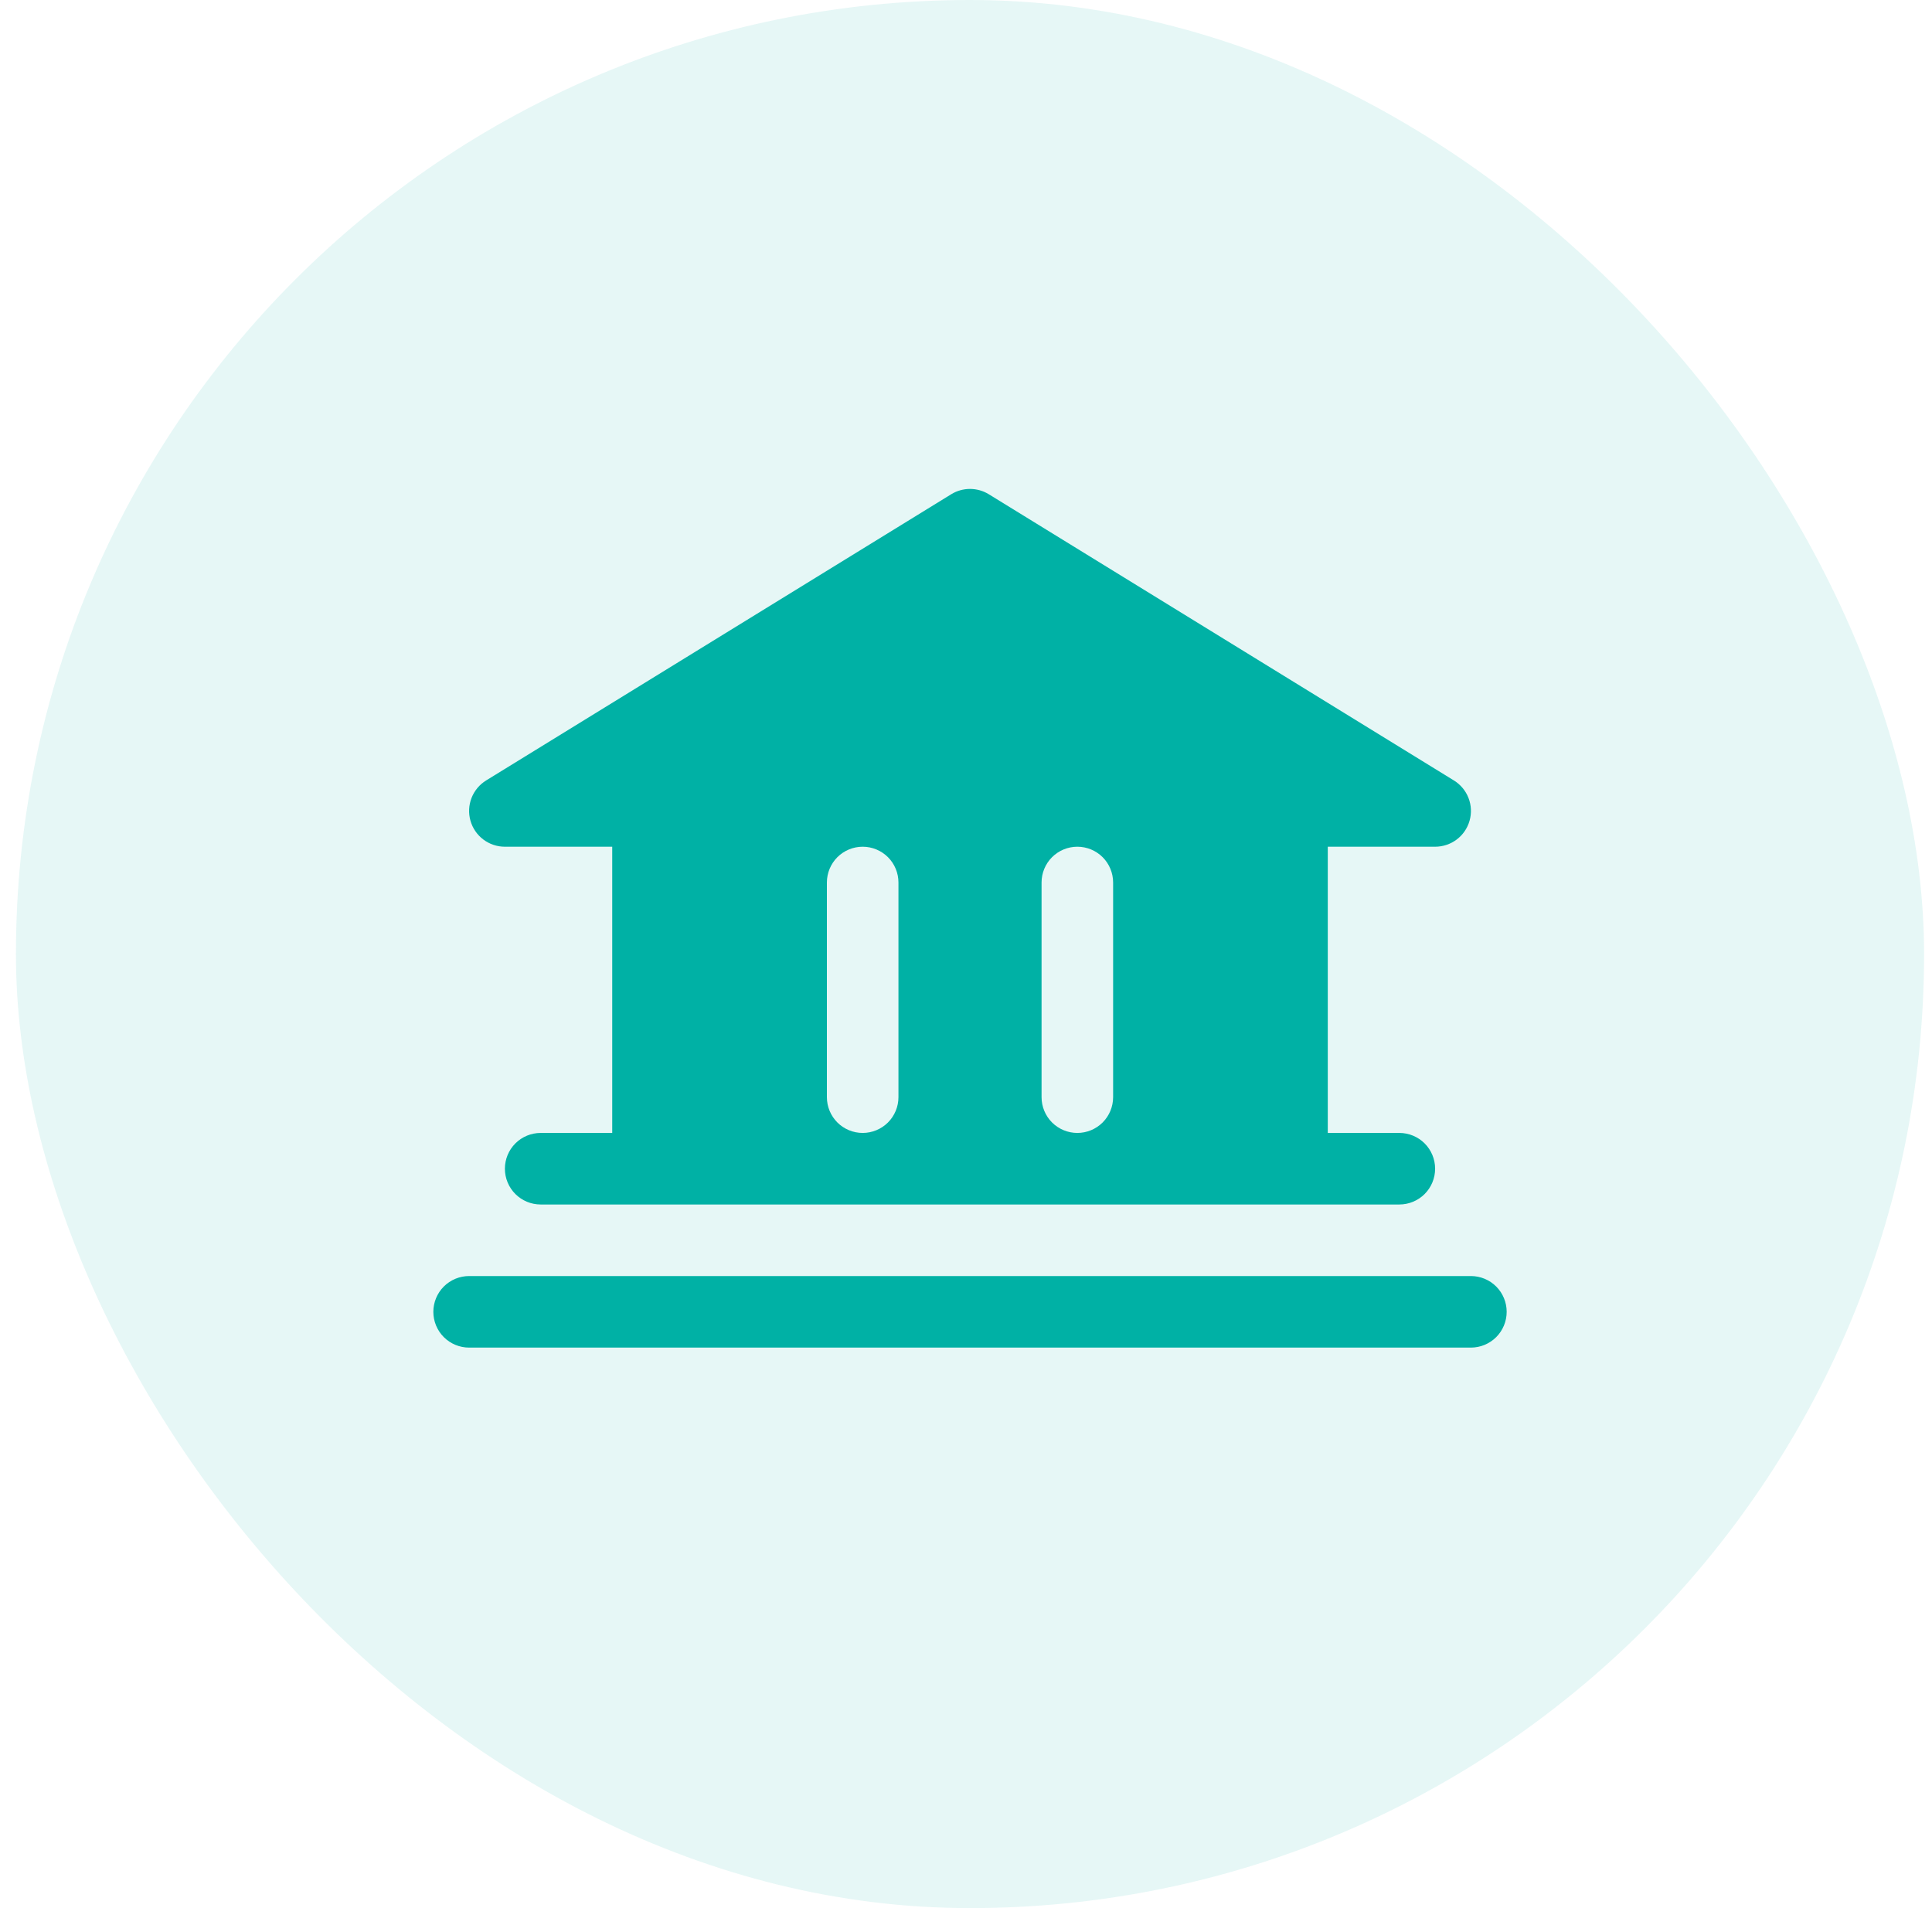 <?xml version="1.0" encoding="UTF-8"?>
<svg xmlns="http://www.w3.org/2000/svg" width="81" height="80" viewBox="0 0 81 80" fill="none">
  <rect x="0.668" width="80" height="80" rx="40" fill="#00B1A5" fill-opacity="0.1"></rect>
  <path d="M63.168 55C63.168 55.398 63.01 55.779 62.729 56.061C62.447 56.342 62.066 56.5 61.668 56.5H19.668C19.27 56.5 18.889 56.342 18.607 56.061C18.326 55.779 18.168 55.398 18.168 55C18.168 54.602 18.326 54.221 18.607 53.939C18.889 53.658 19.27 53.5 19.668 53.5H61.668C62.066 53.5 62.447 53.658 62.729 53.939C63.01 54.221 63.168 54.602 63.168 55ZM19.724 34.409C19.635 34.094 19.651 33.759 19.77 33.454C19.889 33.15 20.104 32.892 20.382 32.721L39.882 20.721C40.119 20.576 40.391 20.499 40.668 20.499C40.945 20.499 41.217 20.576 41.454 20.721L60.954 32.721C61.232 32.892 61.448 33.149 61.567 33.454C61.686 33.758 61.702 34.093 61.613 34.408C61.524 34.723 61.335 35 61.074 35.197C60.813 35.394 60.495 35.5 60.168 35.5H55.668V47.5H58.668C59.066 47.5 59.447 47.658 59.729 47.939C60.01 48.221 60.168 48.602 60.168 49C60.168 49.398 60.01 49.779 59.729 50.061C59.447 50.342 59.066 50.5 58.668 50.5H22.668C22.27 50.5 21.889 50.342 21.607 50.061C21.326 49.779 21.168 49.398 21.168 49C21.168 48.602 21.326 48.221 21.607 47.939C21.889 47.658 22.27 47.5 22.668 47.5H25.668V35.5H21.168C20.841 35.5 20.524 35.394 20.263 35.197C20.002 35 19.813 34.723 19.724 34.409ZM43.668 46C43.668 46.398 43.826 46.779 44.107 47.061C44.389 47.342 44.77 47.5 45.168 47.5C45.566 47.5 45.947 47.342 46.229 47.061C46.51 46.779 46.668 46.398 46.668 46V37C46.668 36.602 46.51 36.221 46.229 35.939C45.947 35.658 45.566 35.5 45.168 35.5C44.77 35.5 44.389 35.658 44.107 35.939C43.826 36.221 43.668 36.602 43.668 37V46ZM34.668 46C34.668 46.398 34.826 46.779 35.107 47.061C35.389 47.342 35.77 47.5 36.168 47.5C36.566 47.5 36.947 47.342 37.229 47.061C37.51 46.779 37.668 46.398 37.668 46V37C37.668 36.602 37.51 36.221 37.229 35.939C36.947 35.658 36.566 35.5 36.168 35.5C35.77 35.5 35.389 35.658 35.107 35.939C34.826 36.221 34.668 36.602 34.668 37V46Z" fill="#00B1A5"></path>
</svg>
